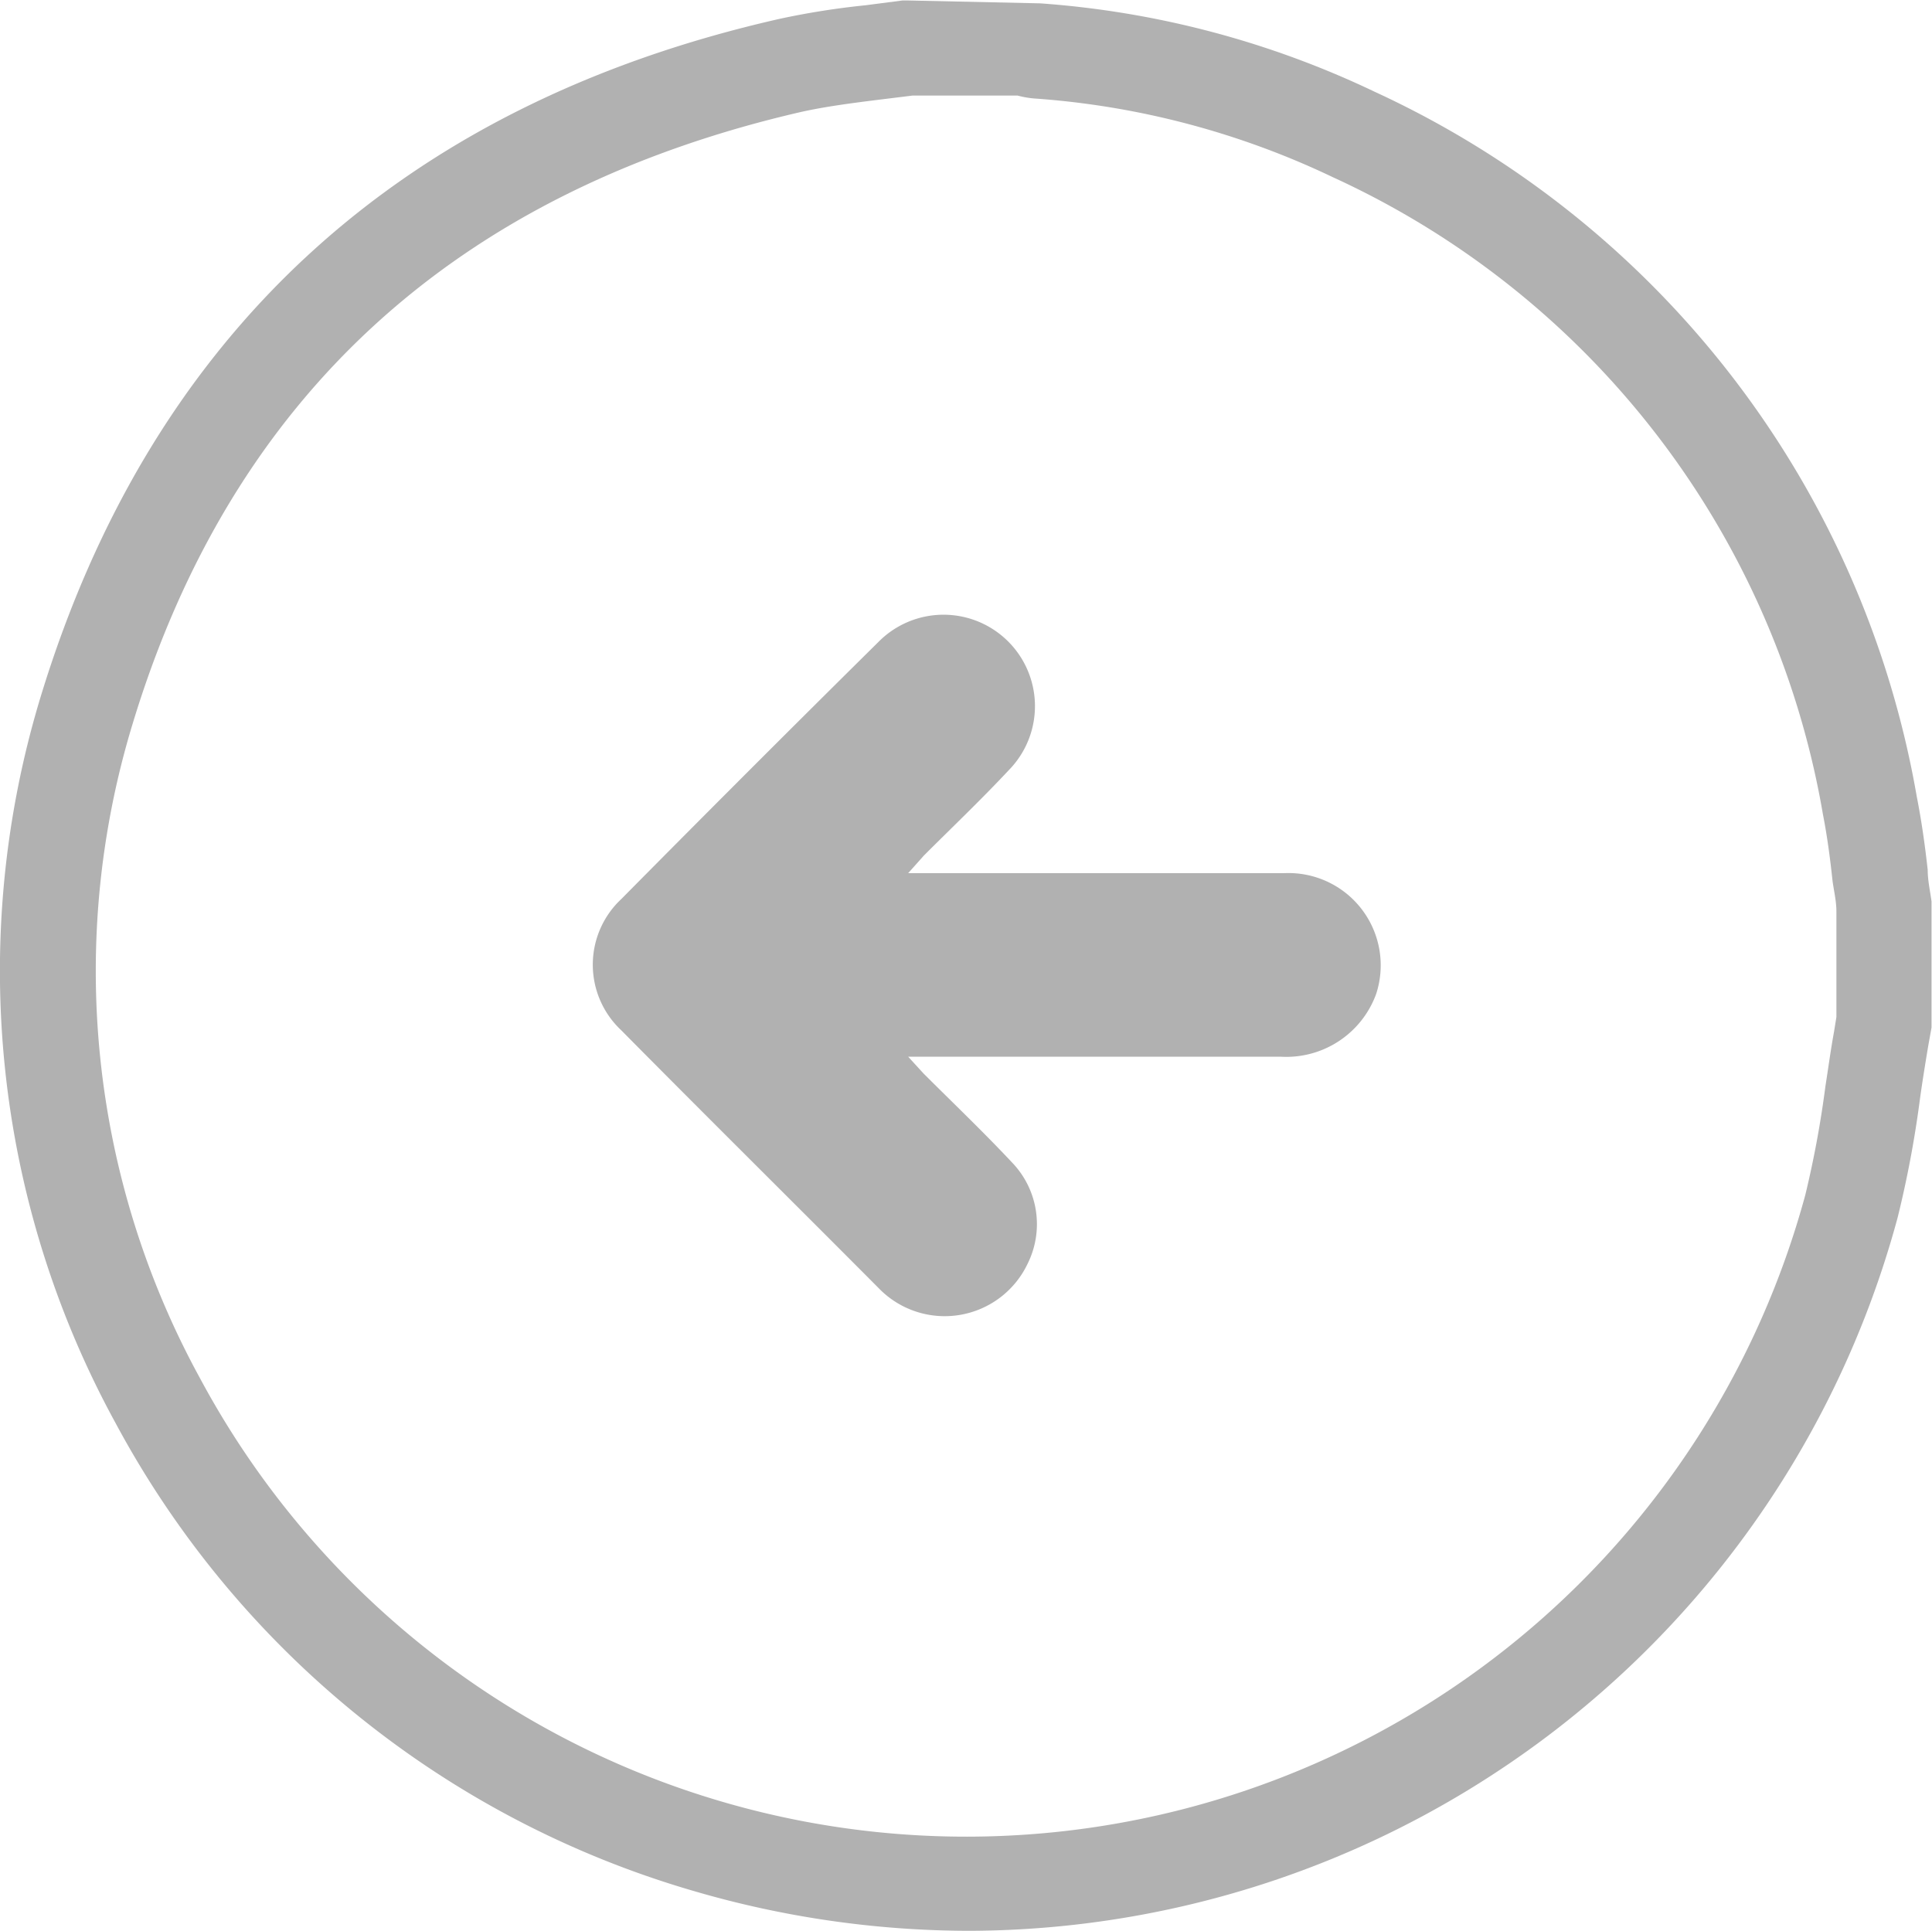 <svg xmlns="http://www.w3.org/2000/svg" viewBox="0 0 40.42 40.4"><defs><style>.cls-1{fill:#b1b1b1;}</style></defs><path class="cls-1" d="M20.28,40.4a20.59,20.59,0,0,1-5.79-.84A20.08,20.08,0,0,1,2.42,29.78,19.72,19.72,0,0,1,.85,14.58C3.16,7,8.36,2.19,16.33.39A16.4,16.4,0,0,1,18.11.11l.77-.1H19l2.76.06a19.43,19.43,0,0,1,7,1.85A20,20,0,0,1,40.1,16.66c.1.51.17,1,.23,1.54,0,.22.05.44.08.66V21.5l-.07.39c-.06.36-.12.73-.17,1.09a22.38,22.38,0,0,1-.47,2.5A20.18,20.18,0,0,1,20.28,40.4ZM19.09,2l-.73.09c-.56.07-1.09.14-1.59.25C9.56,4,4.85,8.28,2.77,15.16A17.74,17.74,0,0,0,4.18,28.83,18.19,18.19,0,0,0,37.77,25a21.31,21.31,0,0,0,.42-2.27c.06-.38.11-.76.18-1.14l.05-.31V19.07c0-.21-.05-.42-.08-.63-.05-.47-.11-.93-.2-1.39A18,18,0,0,0,27.89,3.71a17.29,17.29,0,0,0-6.26-1.65A2,2,0,0,1,21.29,2Z"/><path class="cls-1" d="M19,18.27h7.86a1.93,1.93,0,0,1,1.93,2.53,2,2,0,0,1-2,1.31H19l.32.35c.62.62,1.25,1.22,1.85,1.86a1.86,1.86,0,0,1,.33,2.12,1.92,1.92,0,0,1-3.12.51c-1.79-1.8-3.59-3.58-5.38-5.39a1.88,1.88,0,0,1,0-2.75c1.78-1.8,3.58-3.6,5.38-5.38a1.91,1.91,0,1,1,2.72,2.69c-.57.61-1.18,1.19-1.77,1.78Z"/></svg>
